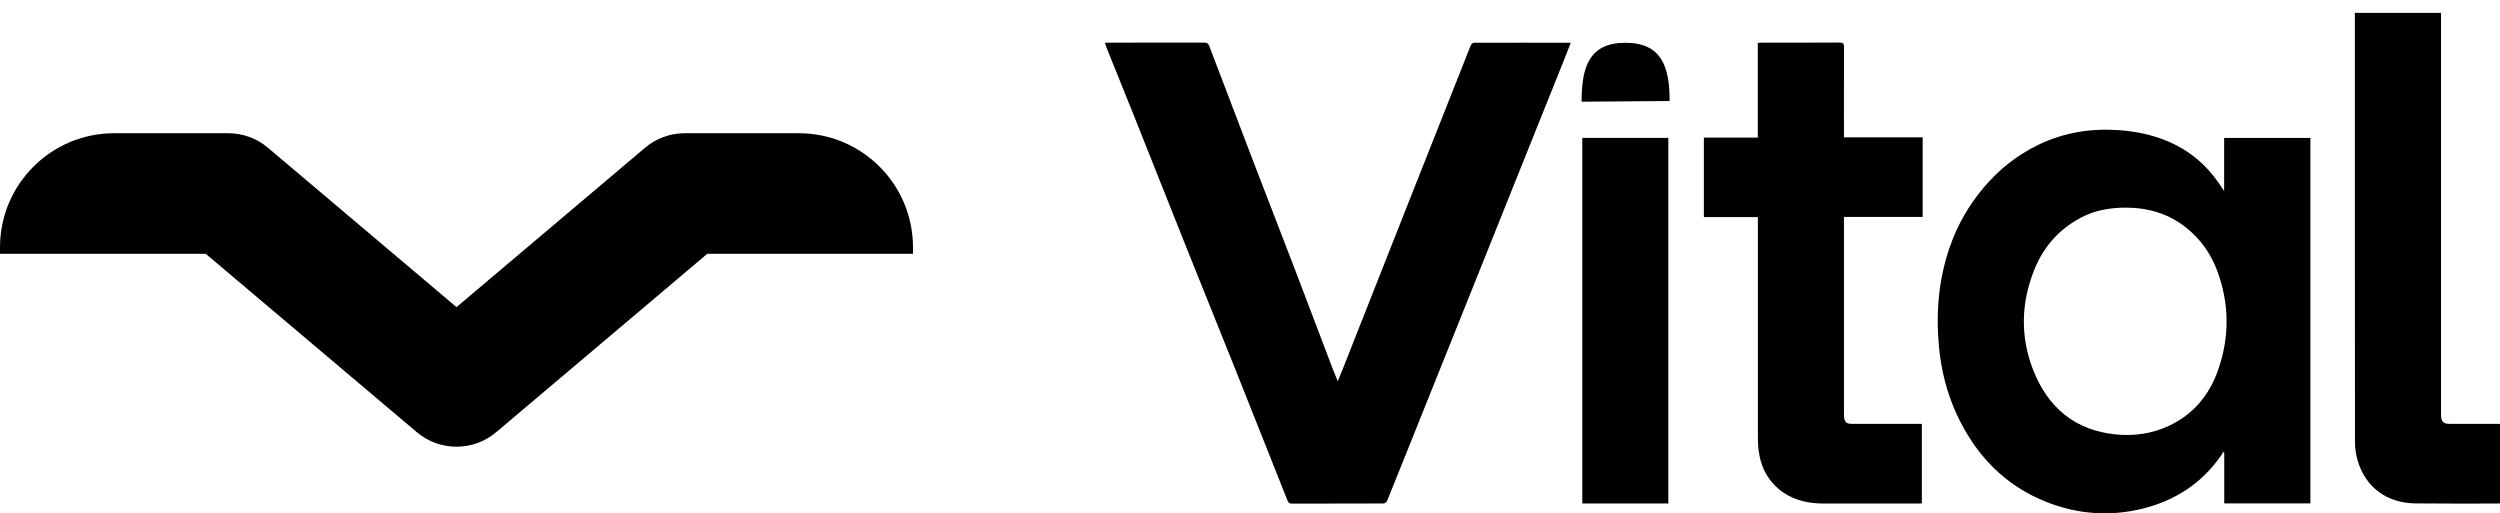<svg width="638" height="131" viewBox="0 0 638 131" fill="none" xmlns="http://www.w3.org/2000/svg">
<path fill-rule="evenodd" clip-rule="evenodd" d="M52.506 64.769H0V63.125C0 47.04 13.04 34 29.125 34H58.25C61.957 34 65.542 35.309 68.36 37.69L116.5 78.376L164.64 37.69C167.458 35.309 171.043 34 174.75 34H203.875C219.96 34 233 47.04 233 63.125V64.769H180.494L126.61 110.31C120.788 115.23 112.212 115.23 106.39 110.31L52.506 64.769Z" fill="black"/>
<g clip-path="url(#clip0_3419_57385)">
<path d="M567.629 128.46V115.581C567.525 115.495 567.422 115.408 567.318 115.322C567.207 115.557 567.12 115.812 566.975 116.022C562.018 123.285 555.101 127.784 546.642 129.844C538.419 131.846 530.258 131.245 522.369 128.147C511.591 123.916 504.203 116.15 499.395 105.818C496.844 100.33 495.401 94.538 494.83 88.519C494.007 79.826 494.71 71.29 497.592 63.009C499.527 57.448 502.404 52.401 506.225 47.877C510.132 43.247 514.774 39.568 520.224 36.94C526.657 33.837 533.495 32.721 540.61 33.207C545.1 33.512 549.445 34.406 553.588 36.214C558.756 38.468 562.899 41.928 566.099 46.534C566.545 47.177 566.979 47.824 567.6 48.734V35.193H589.611V128.464H567.637L567.629 128.46ZM542.326 52.99C538.539 52.998 535.012 53.699 532.412 54.889C526.119 57.773 521.691 62.494 519.157 68.826C515.787 77.243 515.527 85.857 518.839 94.34C522.601 103.984 529.522 109.888 540.139 110.881C544.761 111.313 549.259 110.654 553.481 108.681C559.695 105.781 563.771 100.878 566.016 94.542C569.042 85.993 568.968 77.387 565.743 68.876C564.123 64.604 561.534 60.999 557.942 58.123C553.377 54.469 548.106 52.974 542.33 52.986L542.326 52.99Z" fill="black"/>
<path d="M282 10.883H283.091C291.149 10.883 299.207 10.892 307.265 10.871C307.976 10.871 308.34 11.04 308.609 11.753C312.346 21.615 316.109 31.47 319.888 41.316C323.427 50.532 327.007 59.731 330.538 68.951C333.763 77.372 336.946 85.809 340.154 94.239C340.514 95.186 340.915 96.117 341.395 97.299C341.924 96.002 342.387 94.898 342.825 93.785C348.113 80.4 353.393 67.011 358.681 53.626C364.221 39.606 369.769 25.587 375.334 11.576C375.45 11.283 375.867 10.912 376.148 10.912C384.31 10.883 392.467 10.9 400.628 10.912C400.657 10.912 400.686 10.937 400.831 11.007C400.198 12.605 399.574 14.22 398.929 15.827C394.803 26.11 390.672 36.393 386.55 46.676C383.04 55.43 379.539 64.189 376.028 72.944C371.7 83.733 367.367 94.514 363.038 105.304C360.02 112.827 357.019 120.354 353.971 127.864C353.852 128.161 353.339 128.486 353.012 128.486C345.231 128.519 337.446 128.507 329.665 128.527C329.07 128.527 328.797 128.296 328.599 127.802C324.163 116.625 319.735 105.448 315.269 94.284C311.139 83.947 306.951 73.632 302.821 63.295C298.343 52.102 293.911 40.888 289.446 29.69C287.094 23.803 284.712 17.936 282.351 12.058C282.215 11.72 282.141 11.357 282 10.883Z" fill="black"/>
<path d="M448.583 10.938C449.079 10.913 449.414 10.884 449.753 10.884C456.294 10.884 462.838 10.901 469.379 10.859C470.317 10.855 470.603 11.09 470.599 12.046C470.561 19.28 470.578 26.51 470.578 33.745C470.578 34.148 470.578 34.552 470.578 35.051H490.667V55.365H470.578V56.605C470.578 72.886 470.578 89.172 470.578 105.453C470.578 105.729 470.57 106.001 470.59 106.277C470.71 107.703 471.165 108.156 472.604 108.164C475.428 108.185 478.251 108.172 481.075 108.172C484.172 108.172 487.268 108.172 490.456 108.172V128.458C490.154 128.474 489.852 128.503 489.551 128.503C481.563 128.503 473.575 128.52 465.588 128.503C461.892 128.495 458.344 127.881 455.198 125.747C451.341 123.131 449.368 119.415 448.794 114.9C448.633 113.647 448.616 112.374 448.616 111.11C448.604 93.007 448.608 74.909 448.608 56.807C448.608 56.37 448.608 55.93 448.608 55.402H434.824V35.108H448.587V10.938H448.583Z" fill="black"/>
<path d="M638 108.175V128.444C637.777 128.468 637.582 128.506 637.384 128.506C630.393 128.501 623.406 128.551 616.414 128.468C609.125 128.382 603.714 124.382 601.688 117.58C601.225 116.031 600.989 114.358 600.989 112.739C600.952 76.642 600.96 40.545 600.96 4.447V3.277H622.955V4.579C622.955 38.073 622.955 71.562 622.955 105.056C622.955 105.398 622.943 105.744 622.959 106.086C623.029 107.623 623.588 108.166 625.138 108.17C629.028 108.179 632.919 108.17 636.809 108.17C637.181 108.17 637.549 108.17 638 108.17V108.175Z" fill="black"/>
<path d="M425.757 128.487H403.803V35.191H425.757V128.487Z" fill="black"/>
<path d="M403.621 25.953C403.621 17.056 405.573 10.918 414.815 10.918C424.058 10.918 426.088 17.056 426.088 25.78L403.621 25.953Z" fill="black"/>
</g>
<defs>
<clipPath id="clip0_3419_57385">
<rect width="356" height="131" fill="white" transform="translate(282)"/>
</clipPath>
</defs>
</svg>
